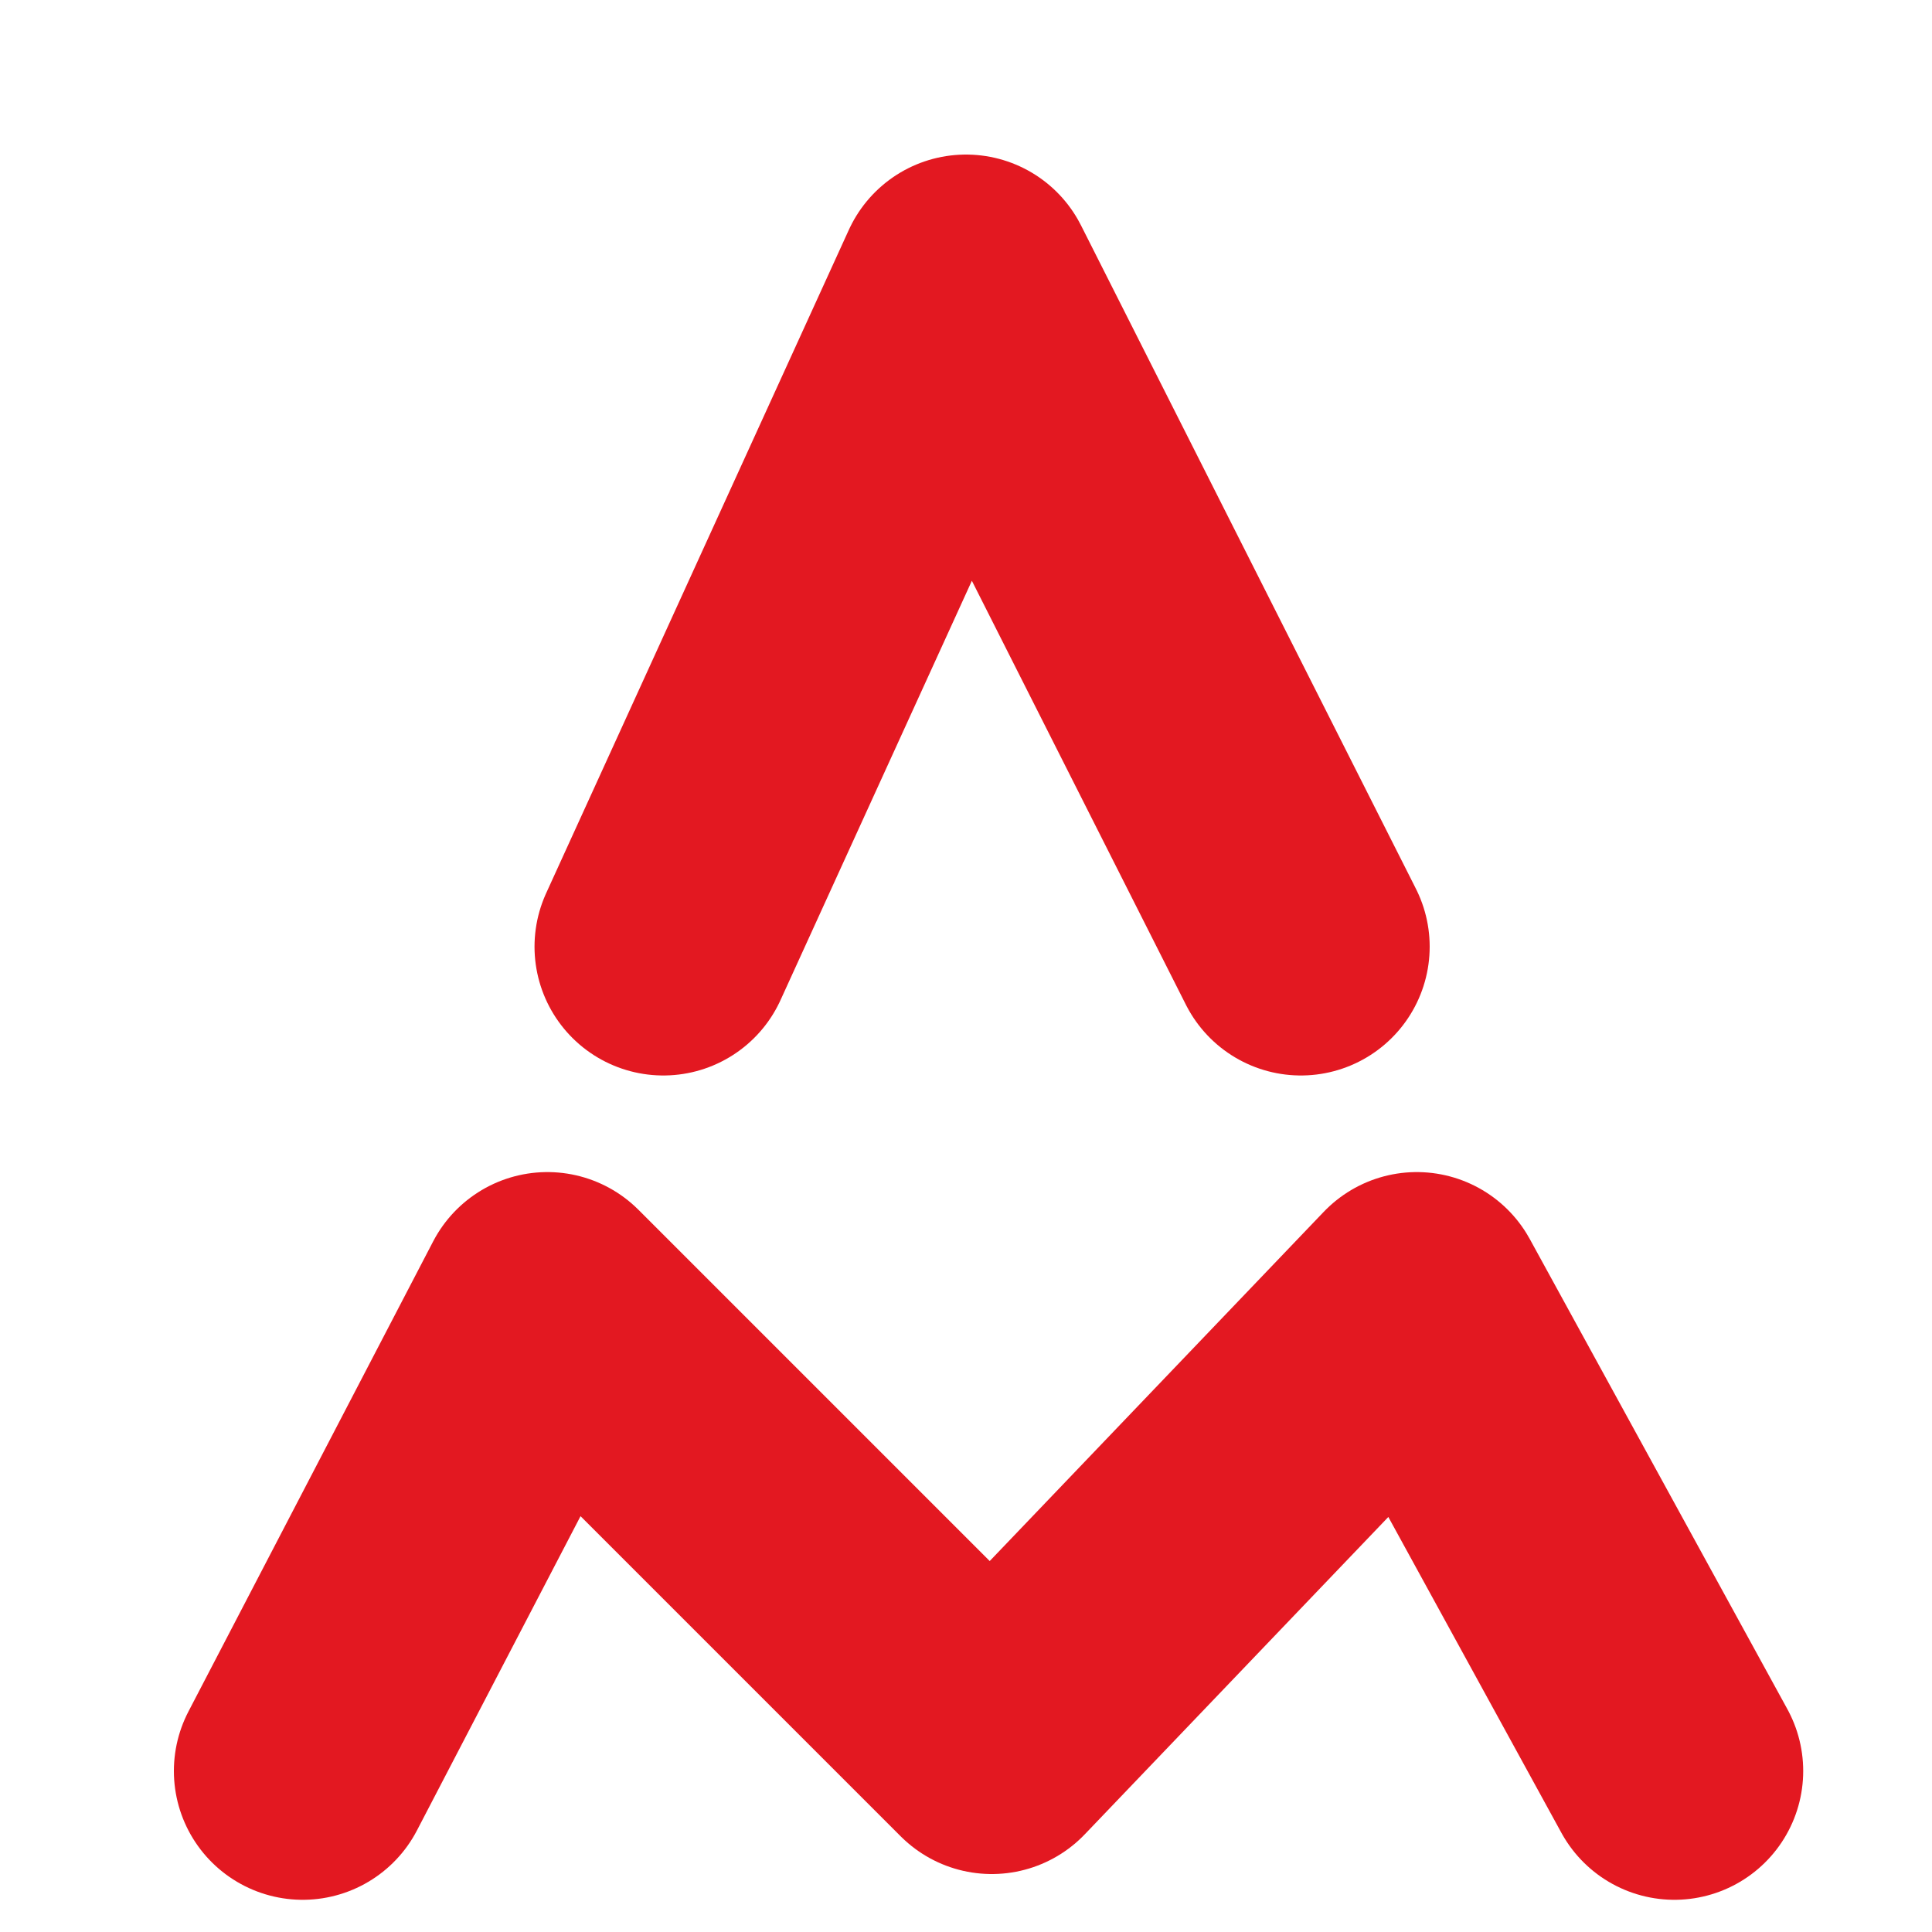 <?xml version="1.0" encoding="UTF-8"?> <svg xmlns="http://www.w3.org/2000/svg" width="150" height="150" viewBox="0 0 150 150" fill="none"><path d="M23.5 137.5L42.5 101L77 135.5L110 101L130 137.5M51.5 73.5L75 22L101 73.5" stroke="#E31821" stroke-width="20" stroke-linecap="round" stroke-linejoin="round"></path></svg> 